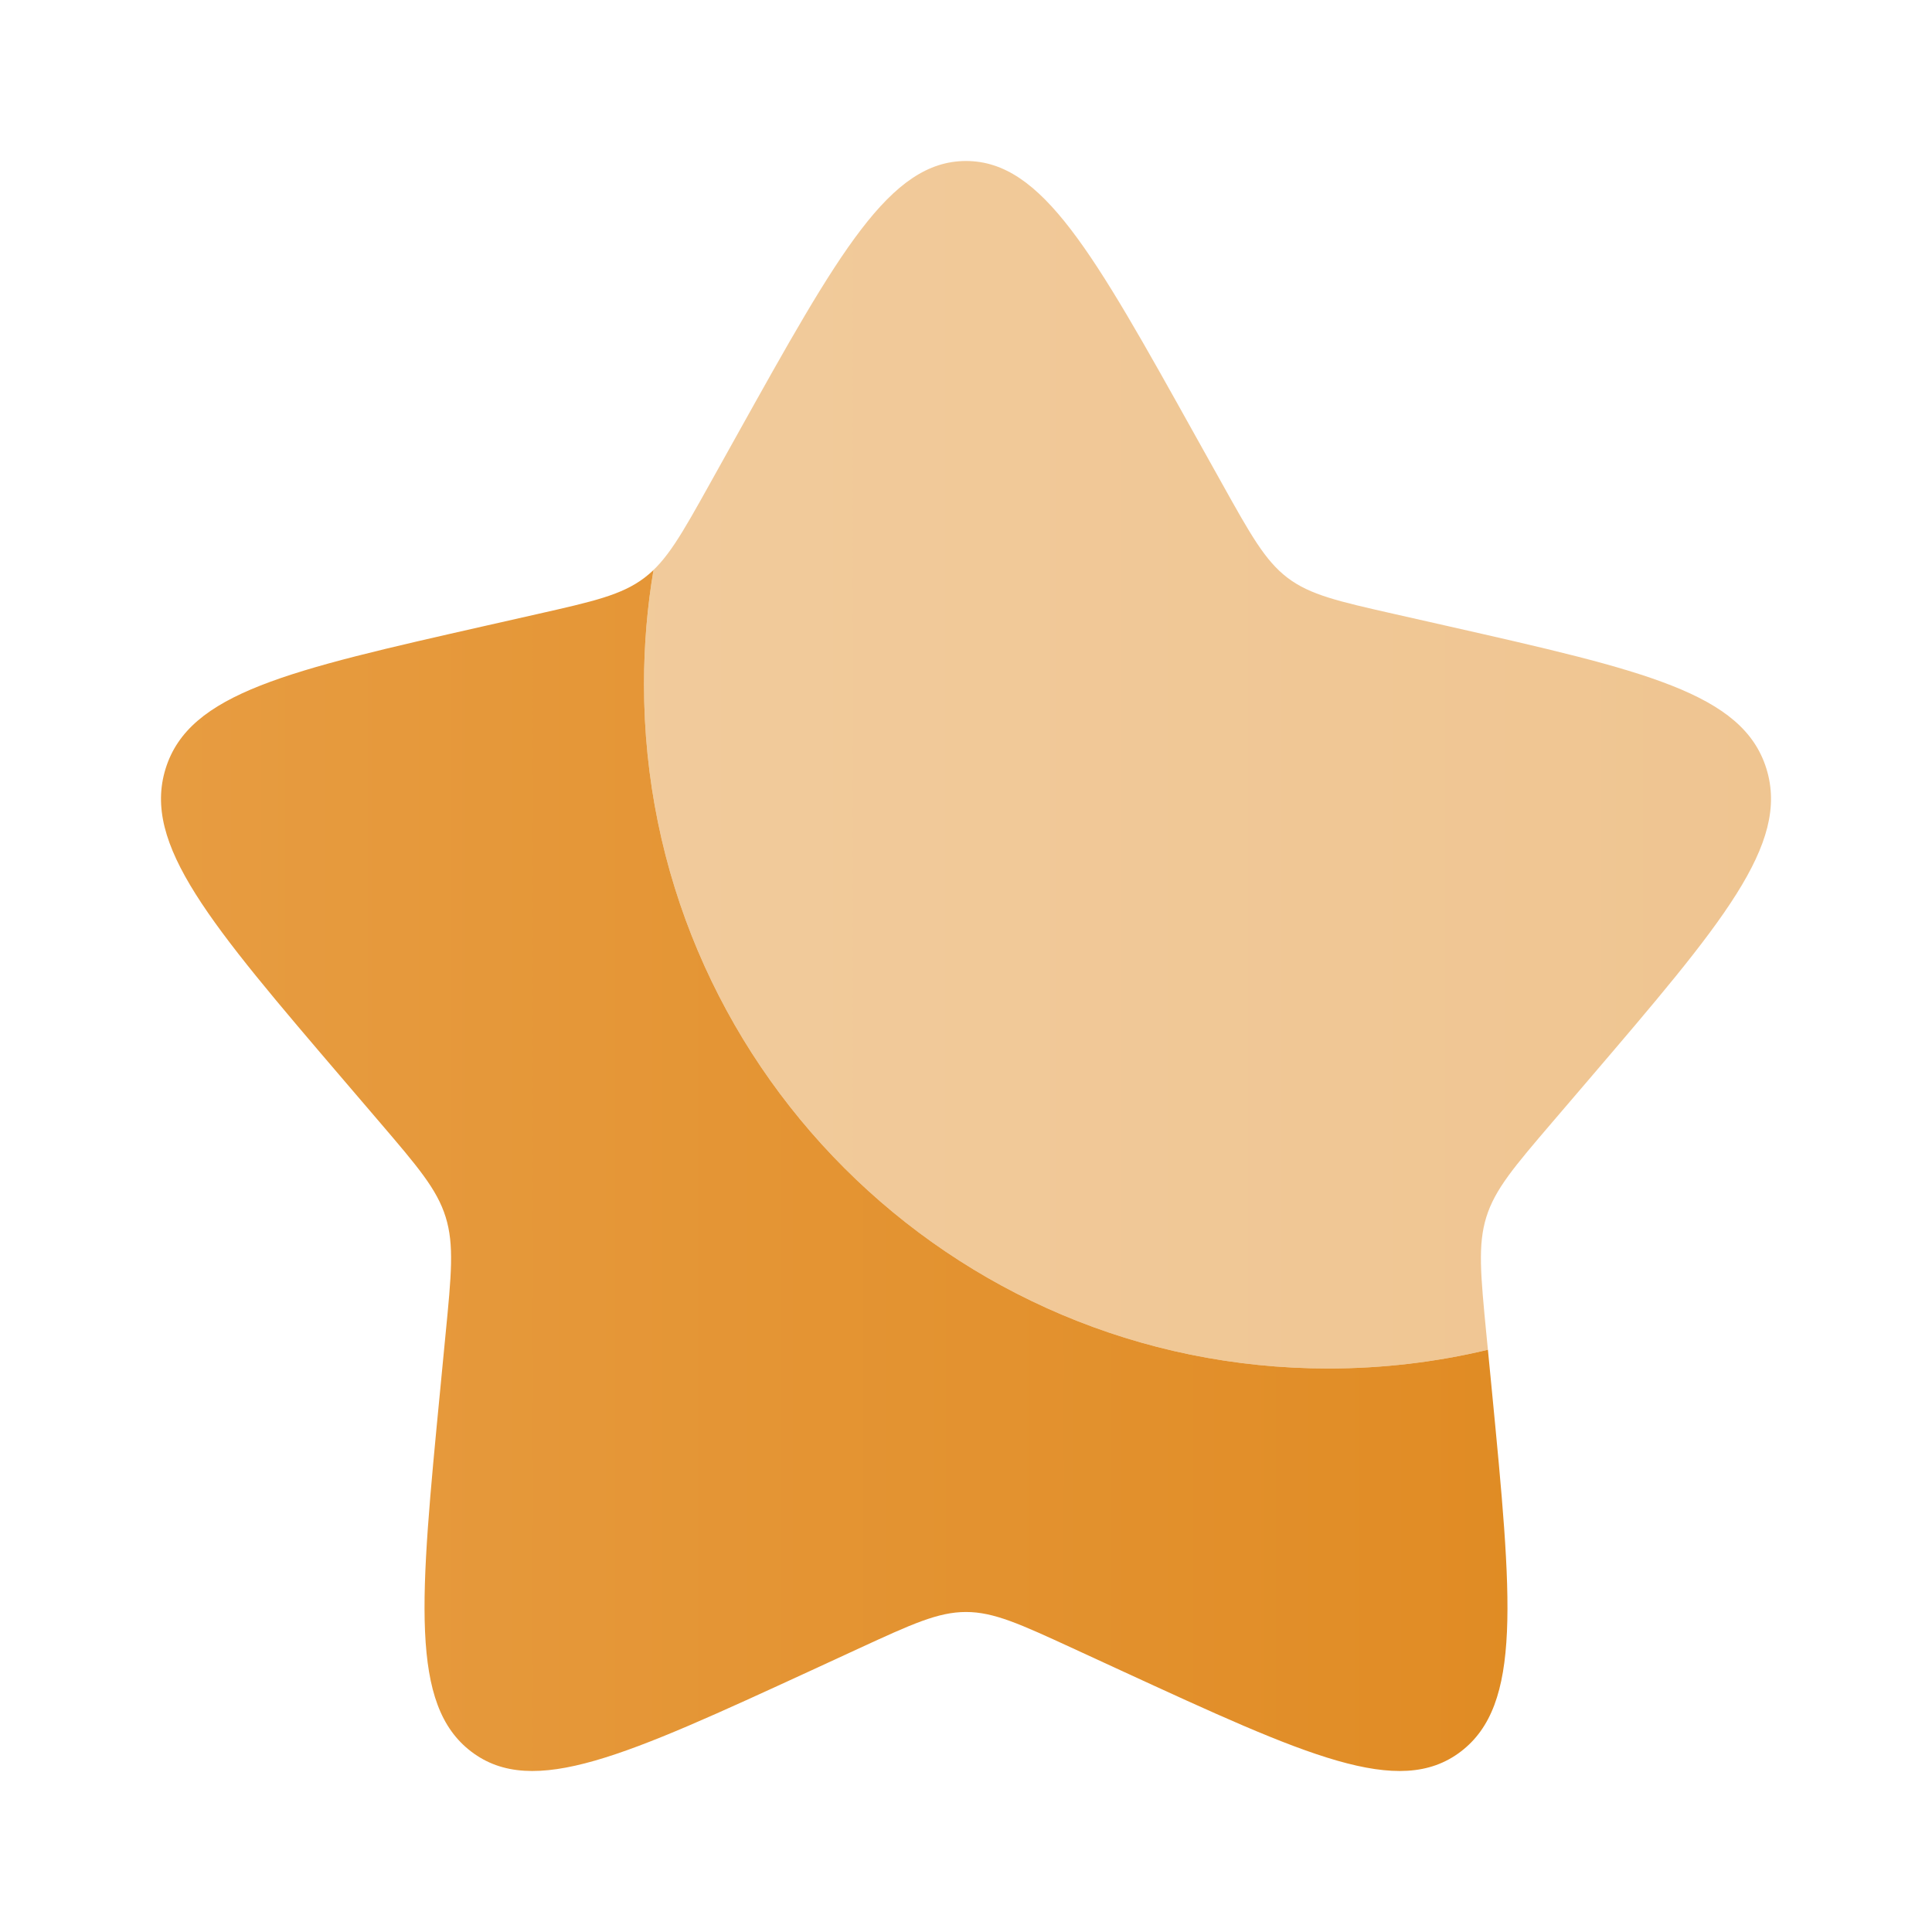 <?xml version="1.0" encoding="UTF-8"?> <svg xmlns="http://www.w3.org/2000/svg" width="36" height="36" viewBox="0 0 36 36" fill="none"><path d="M27.725 25.151C26.771 25.379 25.774 25.5 24.75 25.5C17.708 25.5 12 19.792 12 12.75C12 12.025 12.06 11.314 12.177 10.622C12.123 10.674 12.066 10.722 12.007 10.767C11.586 11.086 11.062 11.205 10.014 11.442L9.059 11.658C5.37 12.493 3.525 12.91 3.086 14.322C2.647 15.733 3.905 17.204 6.42 20.145L7.071 20.906C7.786 21.742 8.143 22.16 8.304 22.677C8.465 23.194 8.411 23.751 8.302 24.866L8.204 25.882C7.824 29.806 7.634 31.768 8.783 32.64C9.932 33.513 11.659 32.717 15.114 31.127L16.007 30.715C16.989 30.263 17.48 30.037 18 30.037C18.52 30.037 19.011 30.263 19.993 30.715L20.887 31.127C24.341 32.717 26.068 33.513 27.217 32.64C28.366 31.768 28.176 29.806 27.796 25.882L27.725 25.151Z" fill="url(#paint0_linear_779_197)"></path><path opacity="0.5" d="M13.729 8.113L13.238 8.994C12.698 9.963 12.428 10.447 12.007 10.767C12.066 10.722 12.122 10.674 12.177 10.622C12.06 11.314 12 12.025 12 12.75C12 19.792 17.708 25.5 24.75 25.5C25.774 25.5 26.77 25.379 27.725 25.151L27.697 24.866C27.589 23.751 27.535 23.194 27.696 22.677C27.857 22.16 28.214 21.742 28.929 20.906L29.58 20.145C32.095 17.204 33.353 15.733 32.914 14.322C32.475 12.91 30.63 12.493 26.941 11.658L25.986 11.442C24.938 11.205 24.413 11.086 23.992 10.767C23.572 10.447 23.302 9.963 22.762 8.994L22.27 8.113C20.37 4.704 19.42 3 18 3C16.579 3 15.63 4.704 13.729 8.113Z" fill="url(#paint1_linear_779_197)"></path><defs><linearGradient id="paint0_linear_779_197" x1="3" y1="21.811" x2="29.168" y2="21.811" gradientUnits="userSpaceOnUse"><stop stop-color="#E79C41"></stop><stop offset="1" stop-color="#E08B23"></stop></linearGradient><linearGradient id="paint1_linear_779_197" x1="3" y1="14.25" x2="34.289" y2="14.25" gradientUnits="userSpaceOnUse"><stop stop-color="#E79C41"></stop><stop offset="1" stop-color="#E08B23"></stop></linearGradient></defs></svg> 